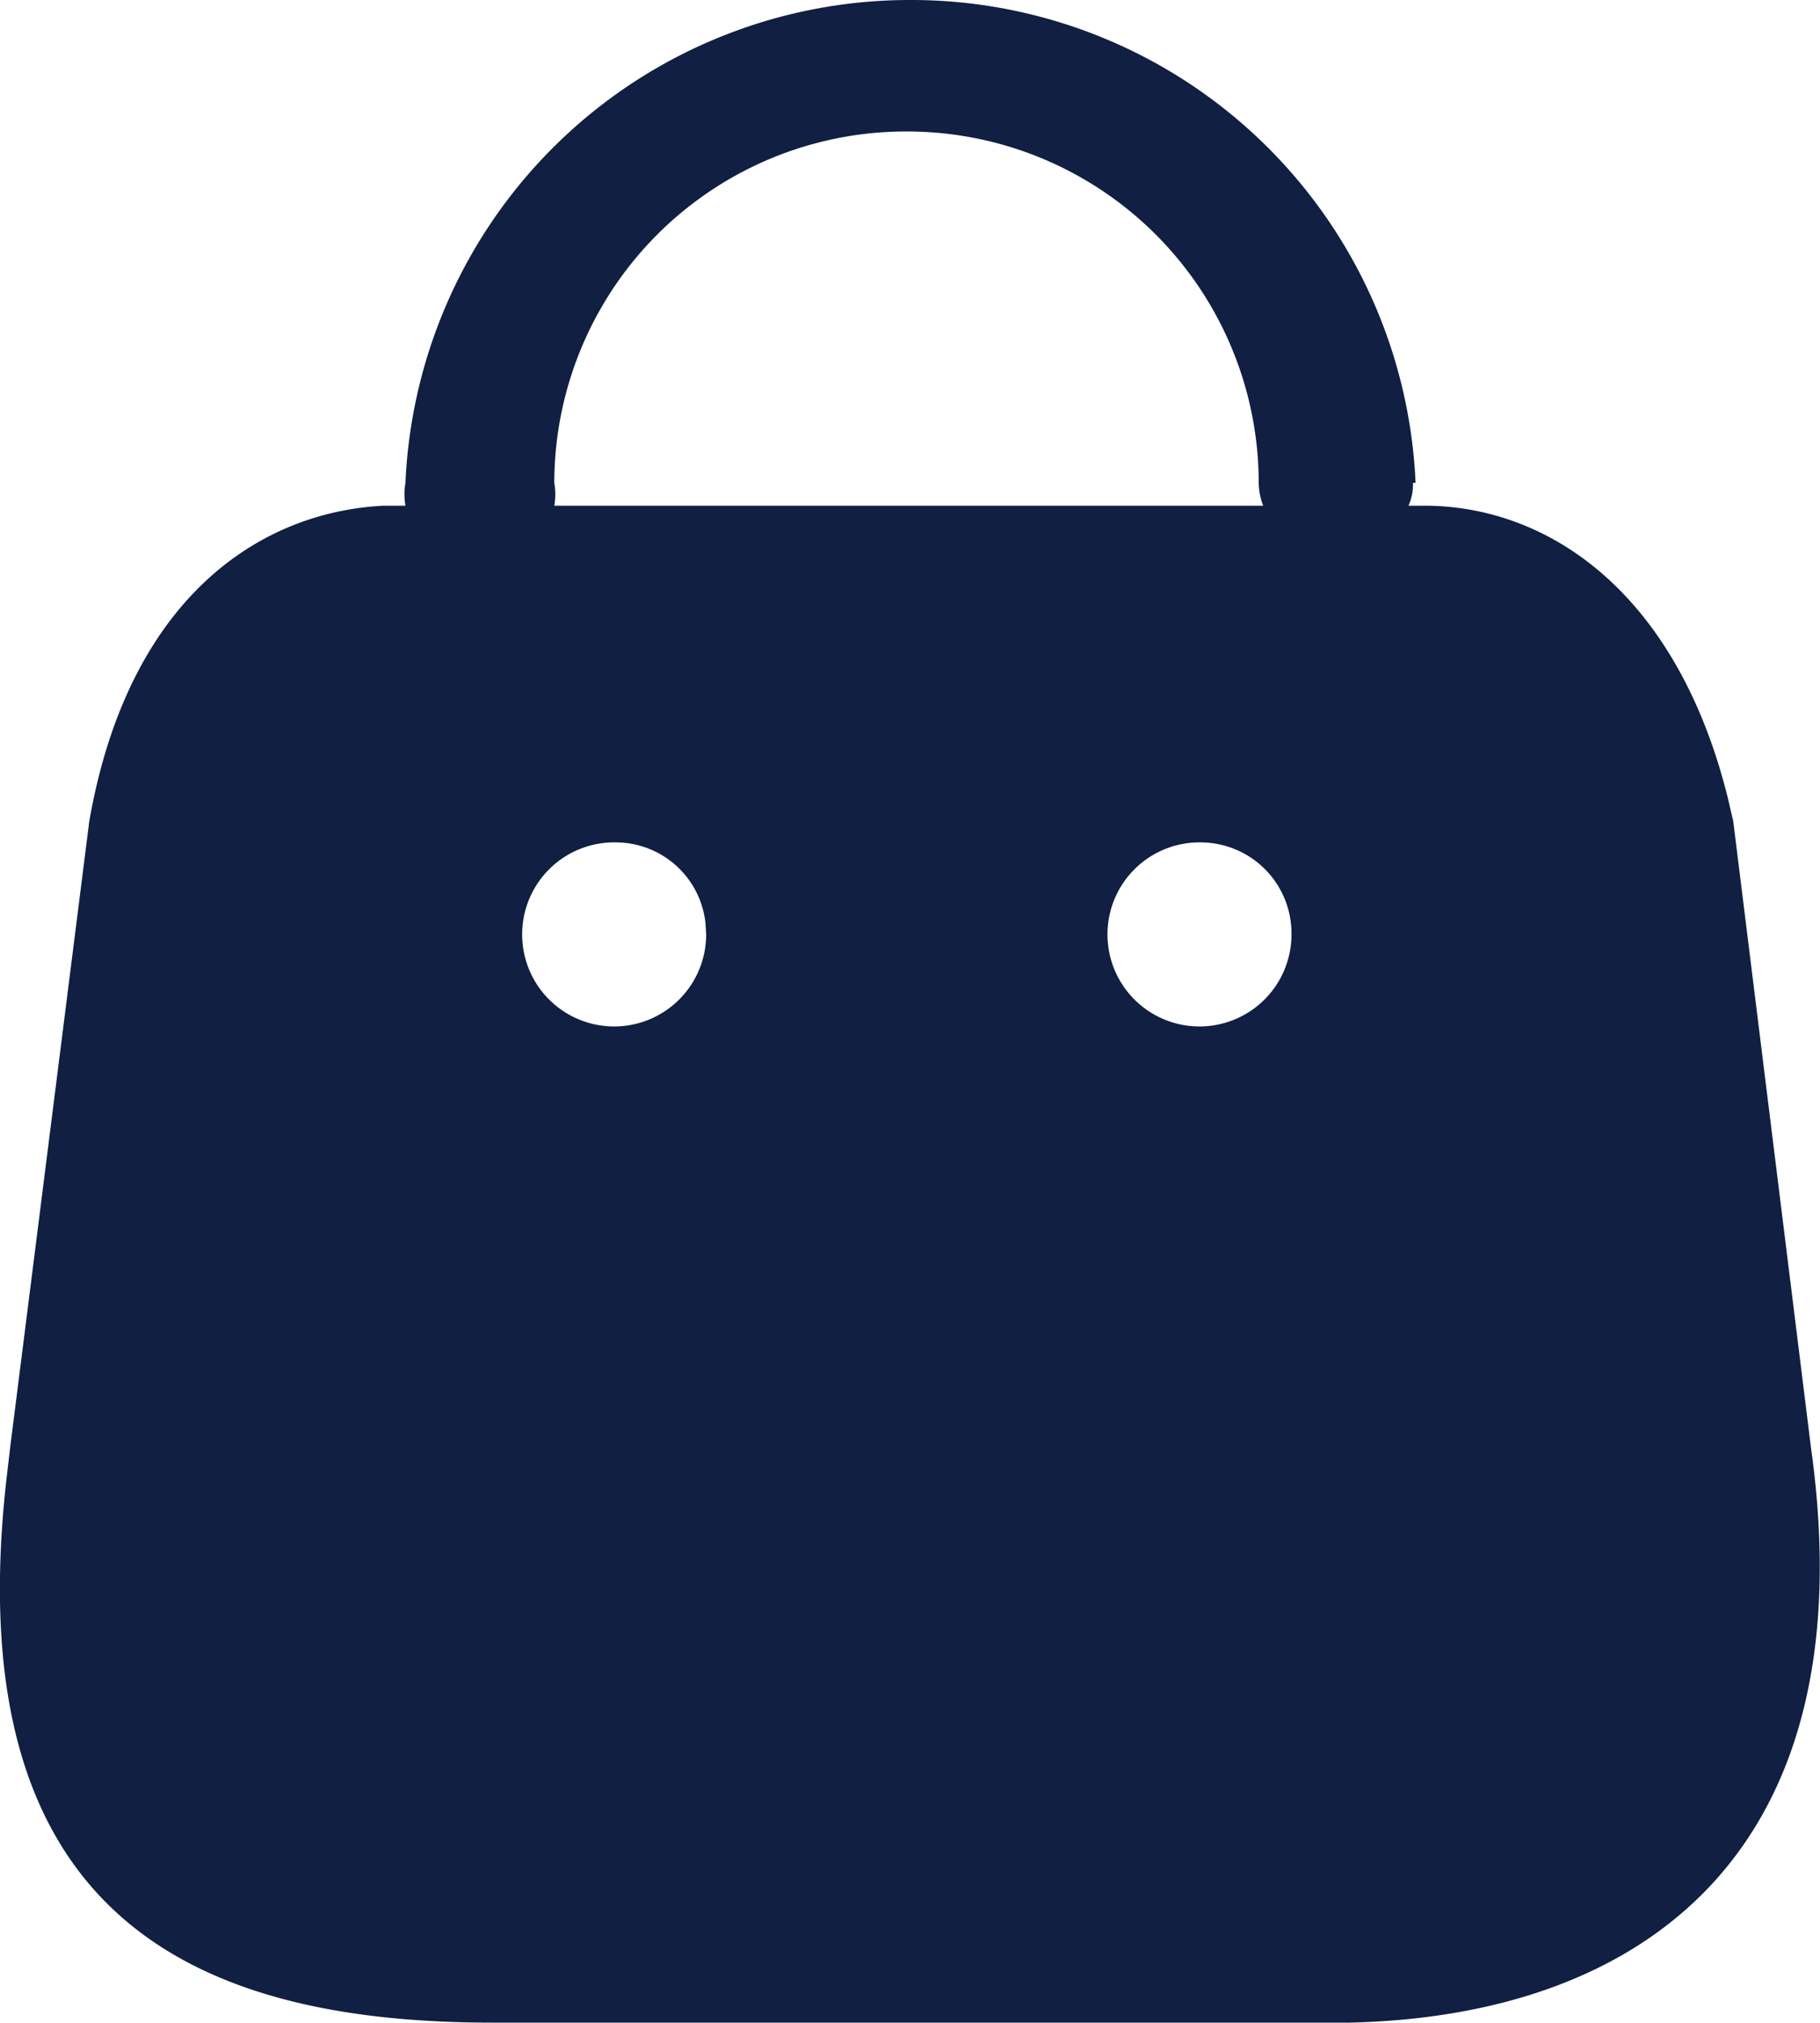 <svg xmlns="http://www.w3.org/2000/svg" width="18" height="20" viewBox="0 0 18 20">
  <g id="icono_negocio" data-name="icono negocio" transform="translate(-3 -2)">
    <g id="Bag" transform="translate(3 2)">
      <path id="Combined-Shape" d="M9,0a4.992,4.992,0,0,1,5,4.774h-.026A.5.5,0,0,1,13.93,5h.156c1.217,0,2.491.844,3,2.88l.056.24.769,6.195c.553,3.951-1.608,5.613-4.557,5.683l-.2,0H4.869c-3,0-5.306-1.092-4.8-5.416L.1,14.315.883,8.12C1.266,5.927,2.554,5.062,3.794,5l.138,0H4.01a.649.649,0,0,1,0-.226A4.992,4.992,0,0,1,9,0ZM6.1,8.329a.91.91,0,1,0,.884.91h0l-.007-.114A.893.893,0,0,0,6.1,8.329Zm5.789,0a.91.91,0,1,0,.884.91A.9.9,0,0,0,11.886,8.329ZM8.966,1.3A3.478,3.478,0,0,0,5.482,4.774a.649.649,0,0,1,0,.226h7.011a.649.649,0,0,1-.044-.226A3.478,3.478,0,0,0,8.966,1.3Z" fill="#101f42"/>
    </g>
  </g>
</svg>
